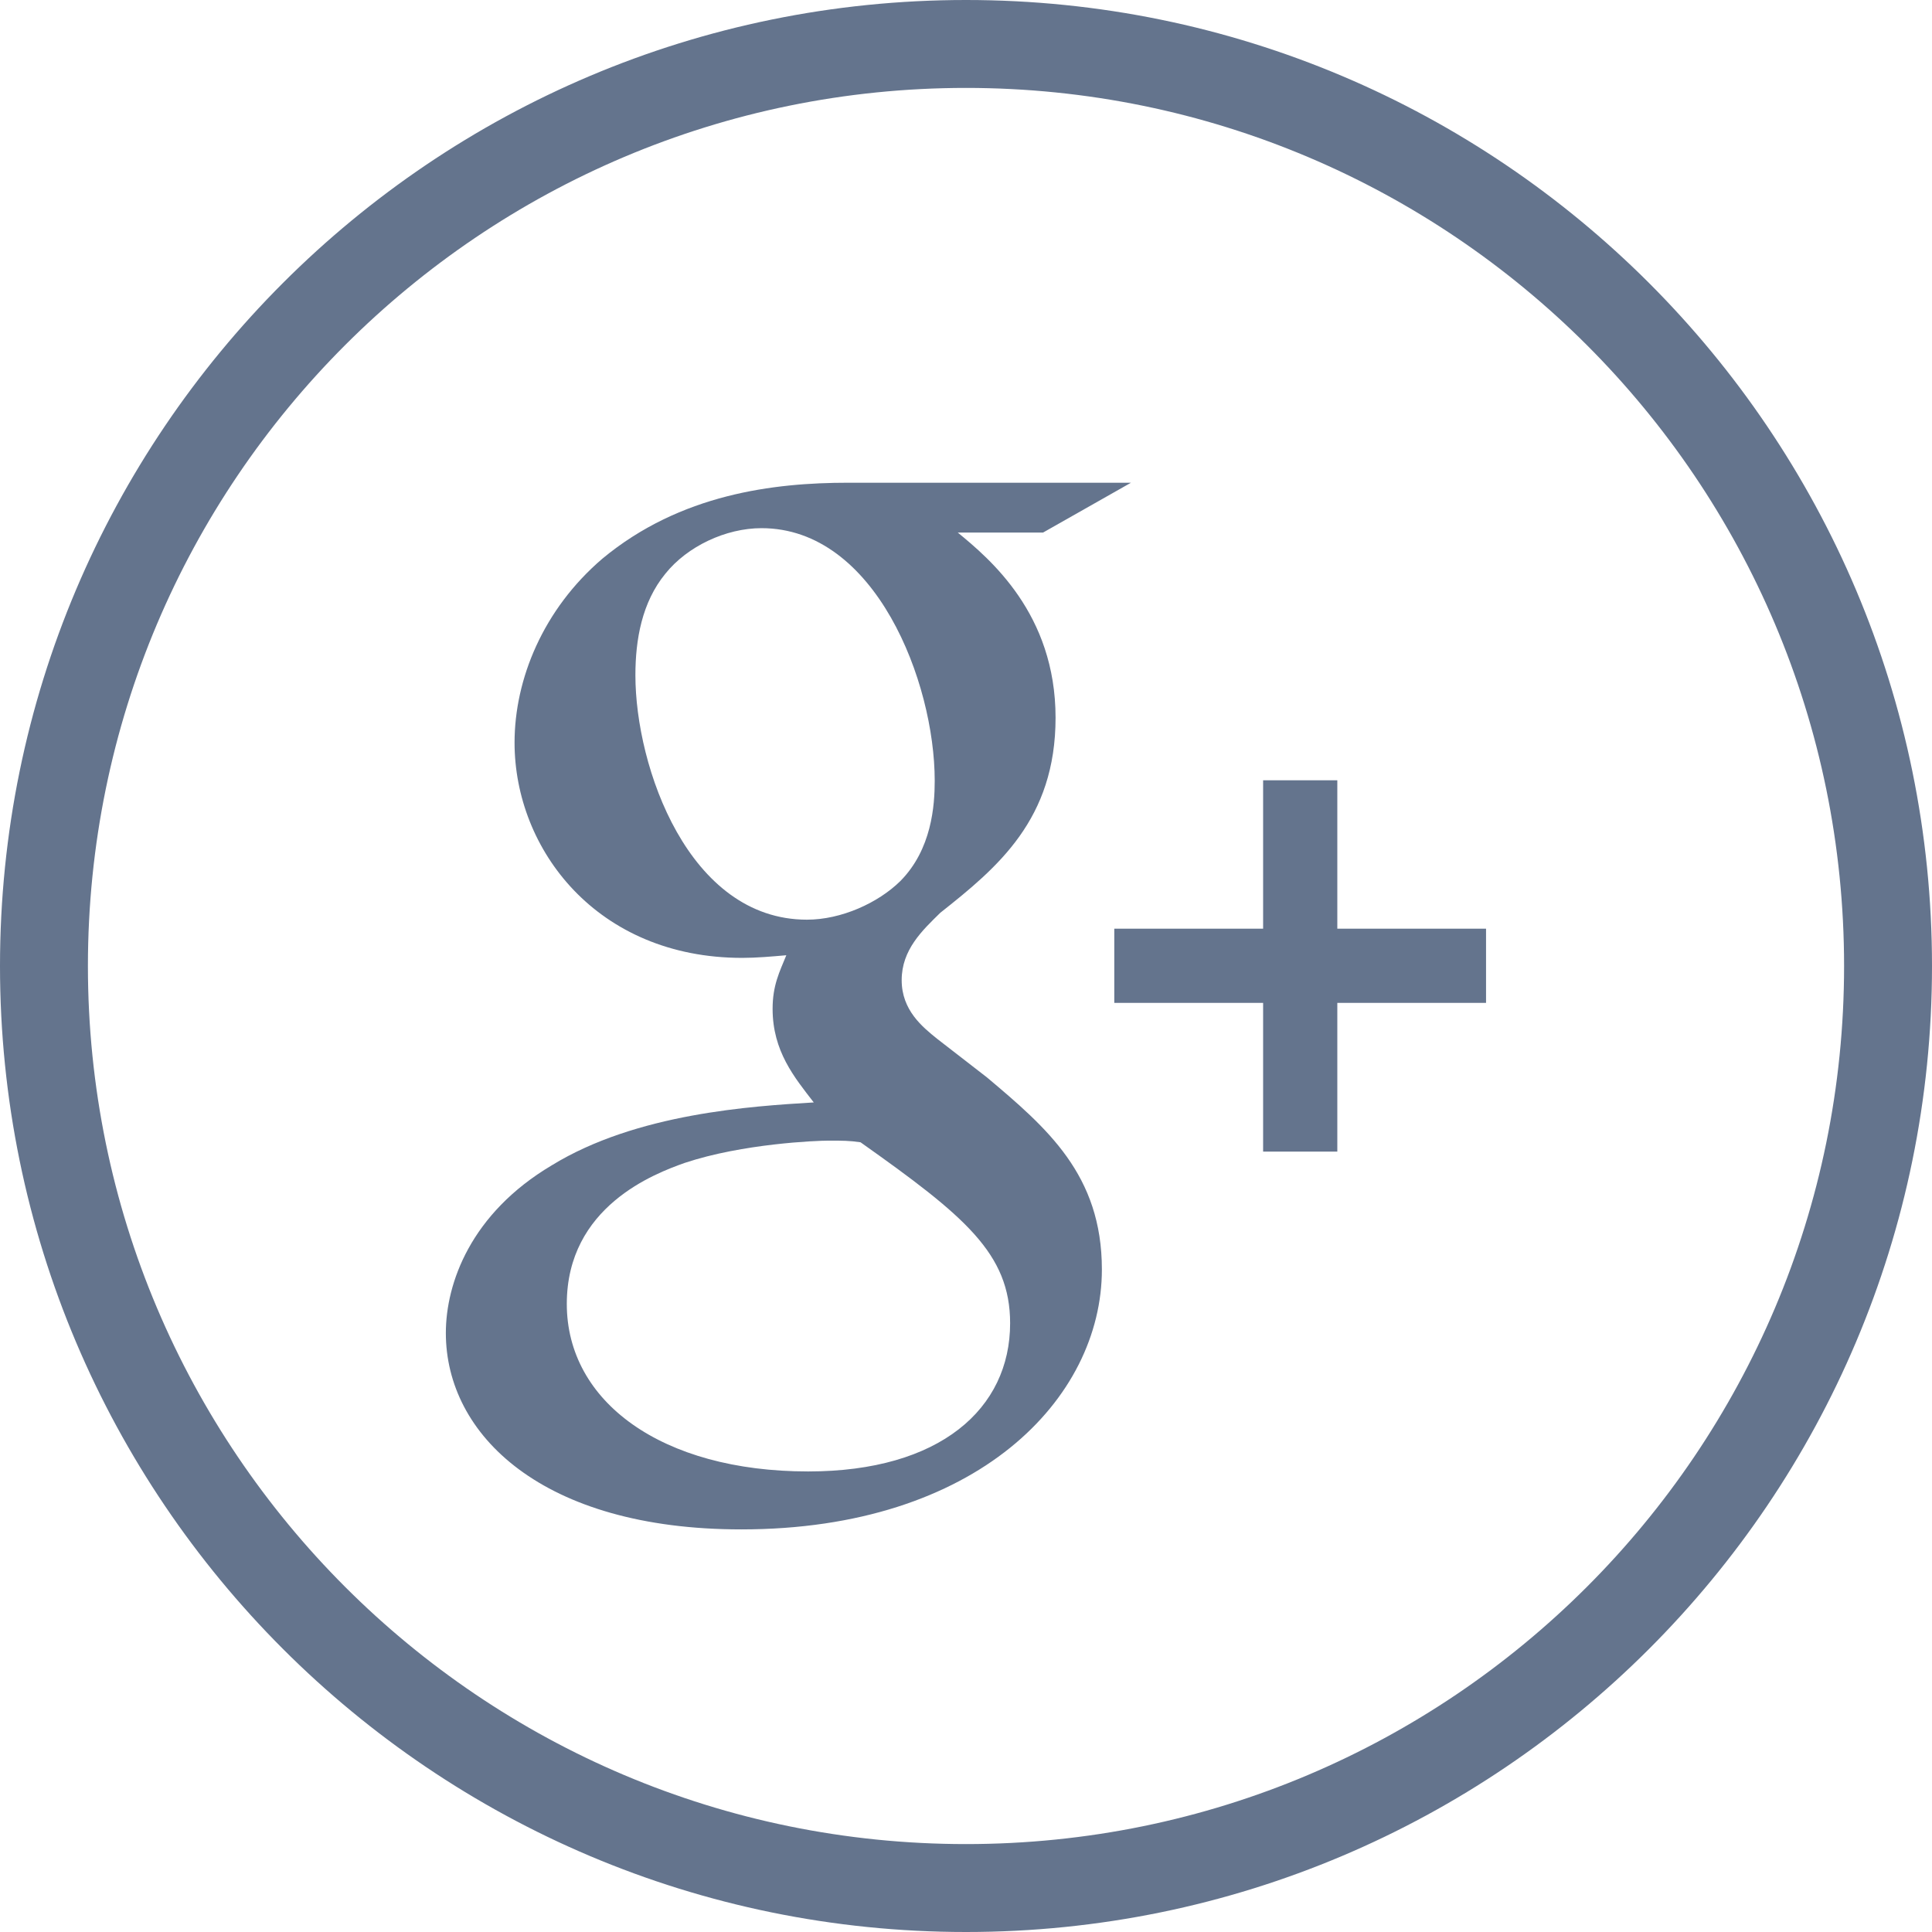 <?xml version="1.0" encoding="utf-8"?>
<!-- Generator: Adobe Illustrator 16.0.0, SVG Export Plug-In . SVG Version: 6.00 Build 0)  -->
<!DOCTYPE svg PUBLIC "-//W3C//DTD SVG 1.1//EN" "http://www.w3.org/Graphics/SVG/1.1/DTD/svg11.dtd">
<svg version="1.1" id="Layer_1" xmlns="http://www.w3.org/2000/svg" xmlns:xlink="http://www.w3.org/1999/xlink" x="0px" y="0px"
	 width="17.602px" height="17.602px" viewBox="0 0 17.602 17.602" enable-background="new 0 0 17.602 17.602" xml:space="preserve" fill="#64748d">
<g>
	<defs>
		<rect id="SVGID_1_" width="17.602" height="17.602"/>
	</defs>
	<clipPath id="SVGID_2_">
		<use xlink:href="#SVGID_1_"  overflow="visible"/>
	</clipPath>
	<path clip-path="url(#SVGID_2_)" fill-rule="evenodd" clip-rule="evenodd" d="M10.039,11.566c0-0.863-0.5-1.289-1.047-1.75
		L8.539,9.465C8.402,9.355,8.215,9.203,8.215,8.93c0-0.278,0.188-0.453,0.352-0.614C9.09,7.902,9.617,7.465,9.617,6.539
		c0-0.949-0.602-1.449-0.891-1.687h0.777l0.801-0.454H7.727c-0.676,0-1.528,0.102-2.239,0.692c-0.539,0.461-0.8,1.097-0.8,1.676
		c0,0.972,0.75,1.961,2.074,1.961c0.129,0,0.265-0.012,0.402-0.024C7.102,8.855,7.039,8.977,7.039,9.191
		c0,0.387,0.199,0.625,0.375,0.853c-0.562,0.034-1.613,0.098-2.387,0.573c-0.738,0.438-0.965,1.074-0.965,1.528
		c0,0.925,0.876,1.789,2.692,1.789C8.902,13.934,10.039,12.742,10.039,11.566 M7.352,8.379c-1.079,0-1.563-1.391-1.563-2.227
		c0-0.324,0.059-0.664,0.273-0.925c0.2-0.25,0.551-0.415,0.876-0.415c1.039,0,1.578,1.403,1.578,2.301
		c0,0.227-0.027,0.625-0.313,0.914C8,8.227,7.664,8.379,7.352,8.379 M7.363,13.406c-1.336,0-2.199-0.636-2.199-1.526
		c0-0.888,0.801-1.188,1.074-1.285c0.528-0.176,1.2-0.203,1.313-0.203c0.125,0,0.187,0,0.289,0.015
		c0.949,0.672,1.363,1.013,1.363,1.649C9.203,12.833,8.566,13.406,7.363,13.406"/>
	<polygon clip-path="url(#SVGID_2_)" fill-rule="evenodd" clip-rule="evenodd" points="10.152,9.137 11.508,9.137 11.508,10.492 
		12.184,10.492 12.184,9.137 13.539,9.137 13.539,8.461 12.184,8.461 12.184,7.109 11.508,7.109 11.508,8.461 10.152,8.461 	"/>
	<path clip-path="url(#SVGID_2_)" fill-rule="evenodd" clip-rule="evenodd" d="M17.602,8.801C17.602,3.941,13.66,0,8.801,0
		C3.941,0,0,3.941,0,8.801c0,4.858,3.941,8.801,8.801,8.801C13.66,17.602,17.602,13.66,17.602,8.801 M0.801,8.801
		c0-4.418,3.582-8,8-8s8,3.582,8,8c0,4.418-3.582,8-8,8S0.801,13.219,0.801,8.801"/>
</g>
</svg>
